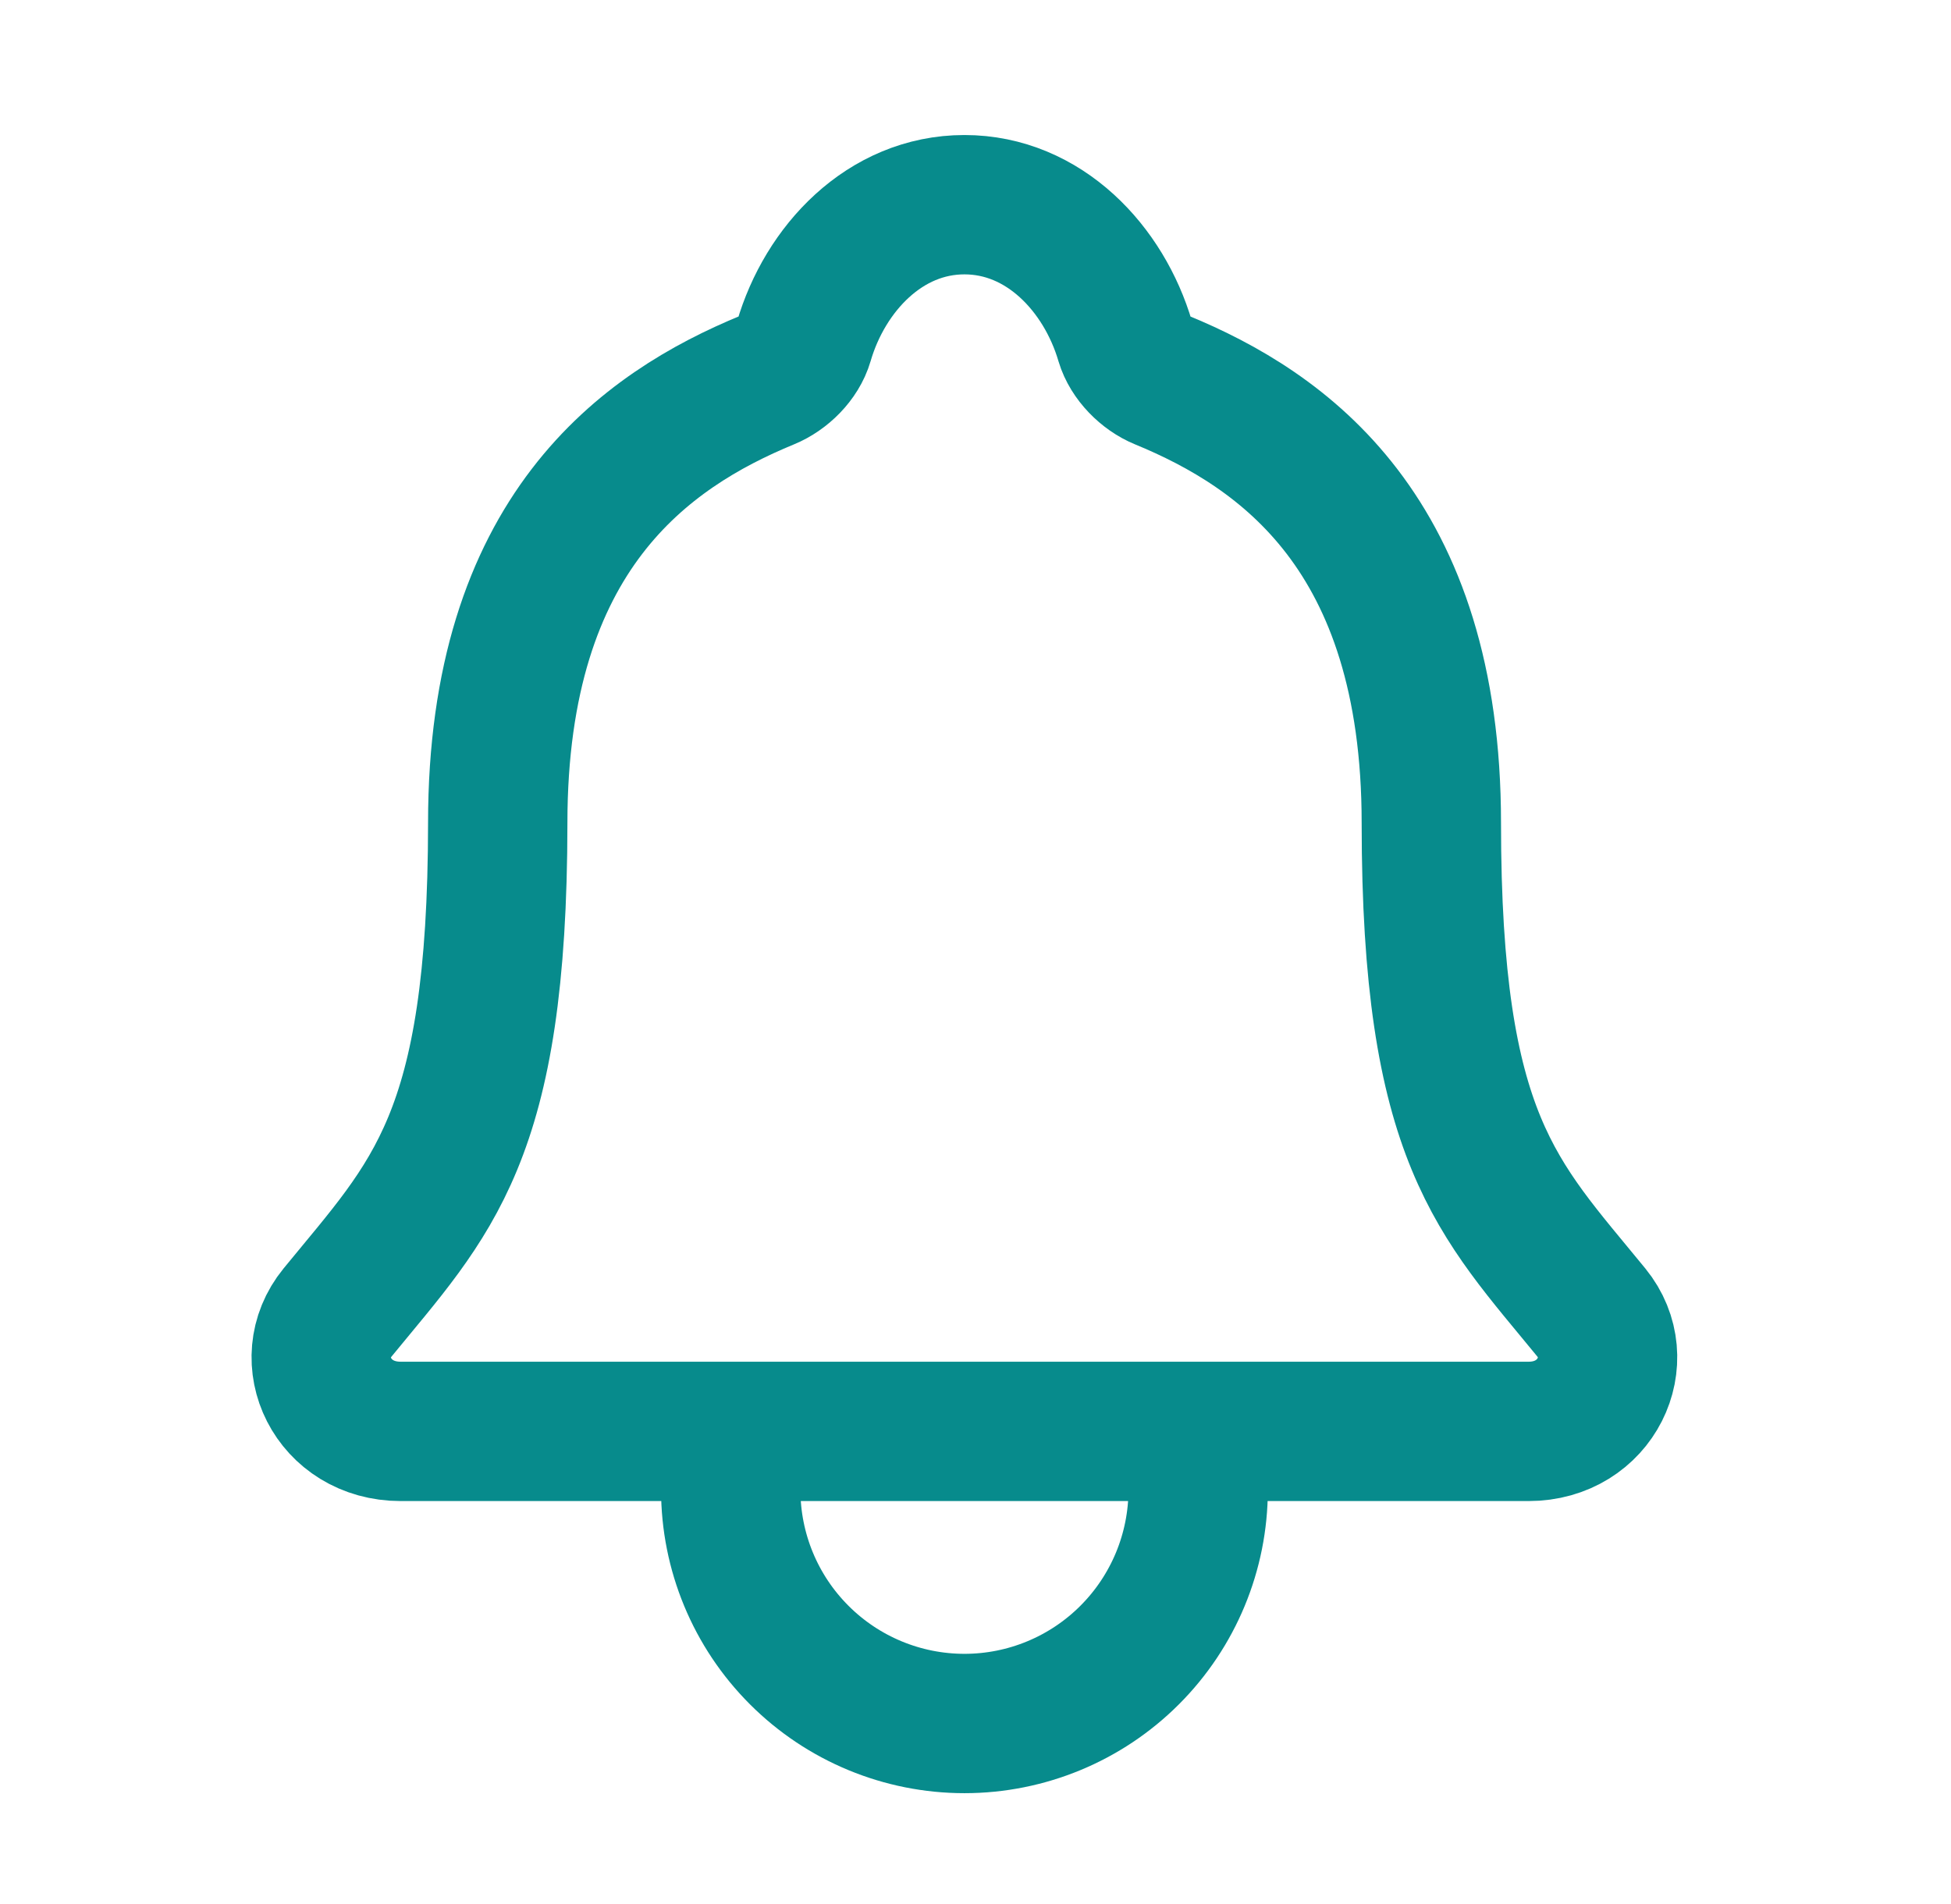 <svg width="42" height="41" viewBox="0 0 42 41" fill="none" xmlns="http://www.w3.org/2000/svg">
<path d="M25.793 30.817V32.075C25.793 33.409 25.262 34.689 24.319 35.632C23.376 36.576 22.096 37.106 20.762 37.106C19.428 37.106 18.148 36.576 17.205 35.632C16.261 34.689 15.731 33.409 15.731 32.075V30.817M34.257 28.257C32.238 25.787 30.813 24.529 30.813 17.718C30.813 11.481 27.628 9.259 25.006 8.18C24.658 8.037 24.331 7.708 24.224 7.35C23.765 5.785 22.476 4.407 20.762 4.407C19.048 4.407 17.759 5.786 17.303 7.352C17.197 7.714 16.869 8.037 16.521 8.18C13.897 9.261 10.715 11.475 10.715 17.718C10.711 24.529 9.286 25.787 7.267 28.257C6.431 29.281 7.164 30.817 8.626 30.817H32.905C34.36 30.817 35.088 29.276 34.257 28.257Z" stroke="#078B8C" stroke-width="3" stroke-linecap="round" stroke-linejoin="round"/>
</svg>




